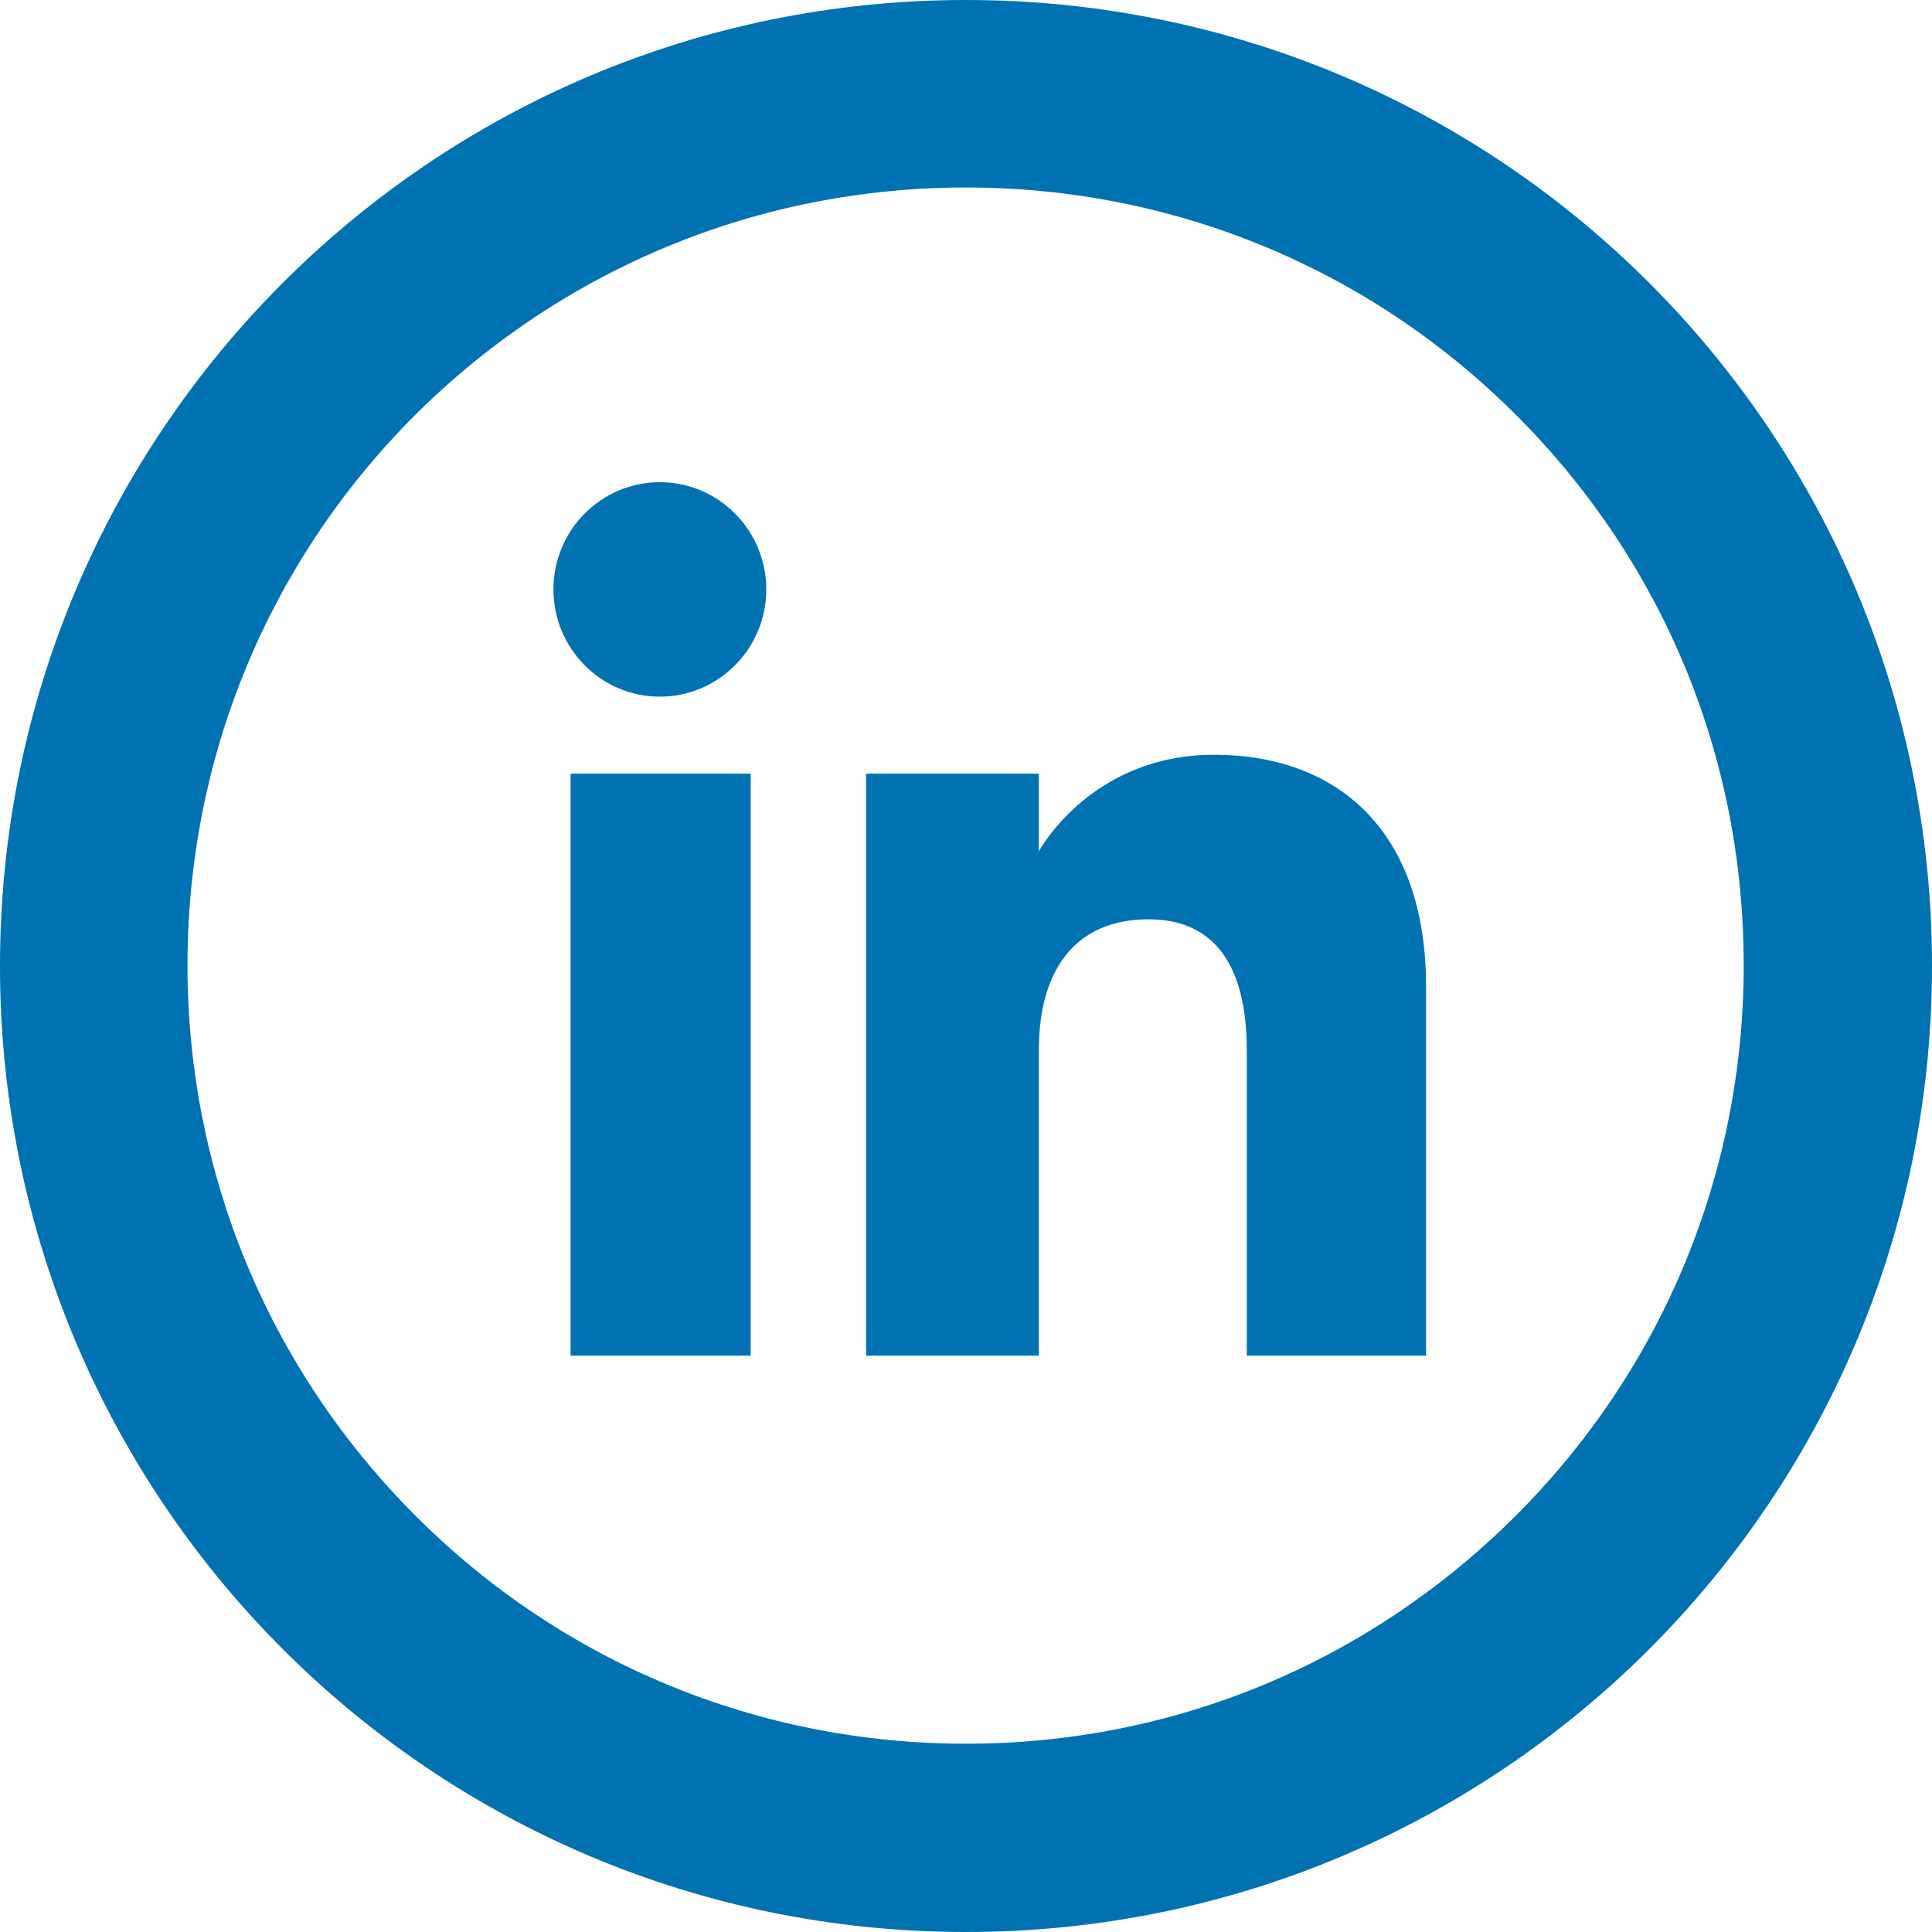 <?xml version="1.0" encoding="utf-8"?>
<svg xmlns="http://www.w3.org/2000/svg" fill="none" height="100%" overflow="visible" preserveAspectRatio="none" style="display: block;" viewBox="0 0 24 24" width="100%">
<g id="Group">
<g id="Group_2">
<path d="M12 2.329C14.583 2.329 17.014 3.336 18.834 5.156C20.664 6.986 21.661 9.407 21.661 11.99C21.661 14.573 20.654 17.003 18.834 18.824C17.003 20.654 14.583 21.661 12 21.661C9.417 21.661 6.986 20.654 5.166 18.834C3.336 17.003 2.329 14.573 2.329 11.99C2.329 9.407 3.336 6.976 5.156 5.156C6.986 3.336 9.417 2.329 12 2.329ZM12 0C5.369 0 0 5.369 0 12C0 18.631 5.369 24 12 24C18.631 24 24 18.631 24 12C24 5.369 18.631 0 12 0ZM9.519 7.322C9.519 8.054 8.929 8.654 8.197 8.654C7.464 8.654 6.875 8.054 6.875 7.322C6.875 6.59 7.464 5.99 8.197 5.99C8.929 5.99 9.519 6.59 9.519 7.322ZM9.325 9.61H7.088V16.841H9.325V9.61ZM12.905 9.61H10.759V16.841H12.905C12.905 16.841 12.905 14.156 12.905 13.047C12.905 12.03 13.373 11.42 14.268 11.42C15.091 11.42 15.488 12 15.488 13.047C15.488 14.085 15.488 16.841 15.488 16.841H17.715C17.715 16.841 17.715 14.197 17.715 12.254C17.715 10.322 16.617 9.376 15.081 9.376C13.546 9.376 12.905 10.576 12.905 10.576V9.61Z" fill="#0072B1" id="Vector"/>
</g>
</g>
</svg>